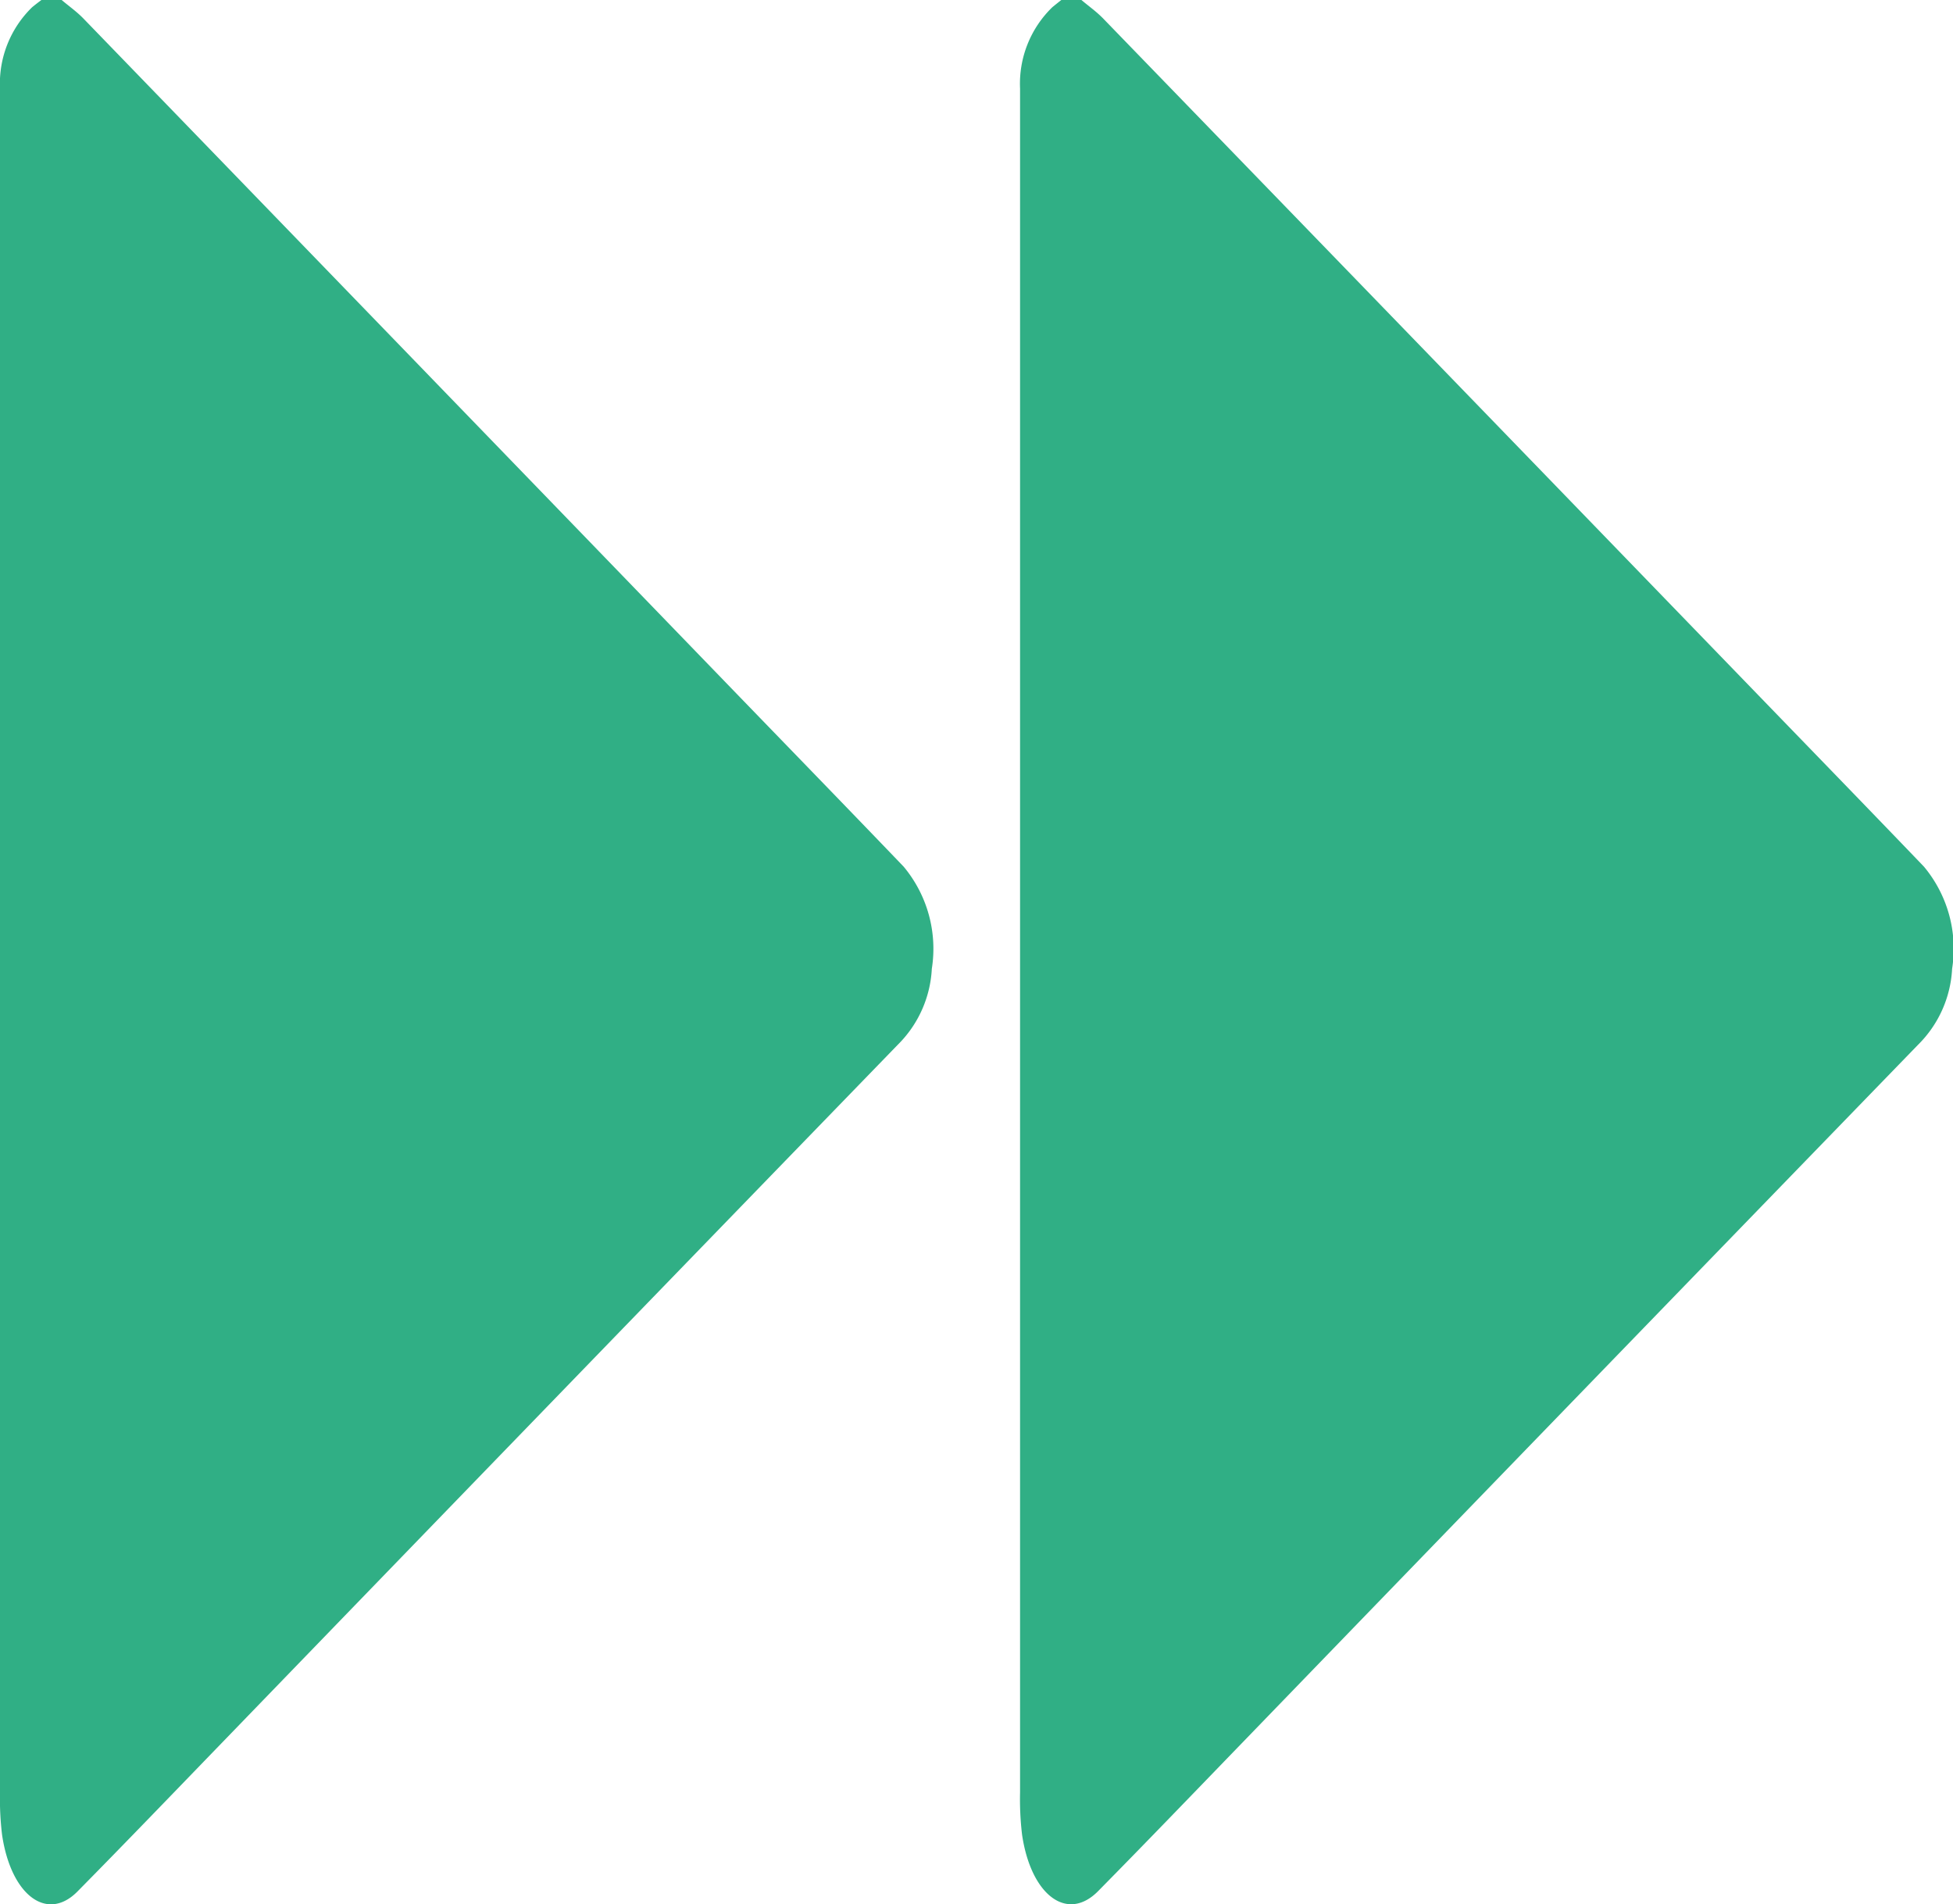 <svg id="Group_3830" data-name="Group 3830" xmlns="http://www.w3.org/2000/svg" xmlns:xlink="http://www.w3.org/1999/xlink" width="33" height="32.174" viewBox="0 0 33 32.174">
  <defs>
    <clipPath id="clip-path">
      <rect id="Rectangle_1856" data-name="Rectangle 1856" width="33" height="32.174" fill="#30af85"/>
    </clipPath>
  </defs>
  <g id="Group_3829" data-name="Group 3829" clip-path="url(#clip-path)">
    <path id="Path_3832" data-name="Path 3832" d="M128.65,0h.342c.128.109.261.2.384.33q5.543,5.72,11.083,11.446c.923.954,1.848,1.906,2.769,2.866a2.165,2.165,0,0,1,.476,1.726,1.945,1.945,0,0,1-.574,1.282q-5.715,5.894-11.426,11.8c-.809.836-1.617,1.677-2.429,2.5-.521.53-1.135.073-1.286-.952a5.052,5.052,0,0,1-.034-.716q0-14.189,0-28.378c0-.136,0-.273,0-.408A1.8,1.8,0,0,1,128.5.122c.051-.042.1-.081.152-.122" transform="translate(-110.719)" fill="#30af85"/>
    <path id="Path_3833" data-name="Path 3833" d="M.7,0h.342c.128.109.261.2.384.33Q6.964,6.05,12.5,11.776c.923.954,1.848,1.906,2.769,2.866a2.165,2.165,0,0,1,.476,1.726,1.945,1.945,0,0,1-.574,1.282q-5.715,5.894-11.426,11.8c-.809.836-1.617,1.677-2.429,2.5C.8,32.482.186,32.025.035,31A5.053,5.053,0,0,1,0,30.284Q0,16.1,0,1.907C0,1.77,0,1.634,0,1.5A1.8,1.8,0,0,1,.543.122C.594.08.645.041.7,0" transform="translate(0)" fill="#30af85"/>
  </g>
</svg>
